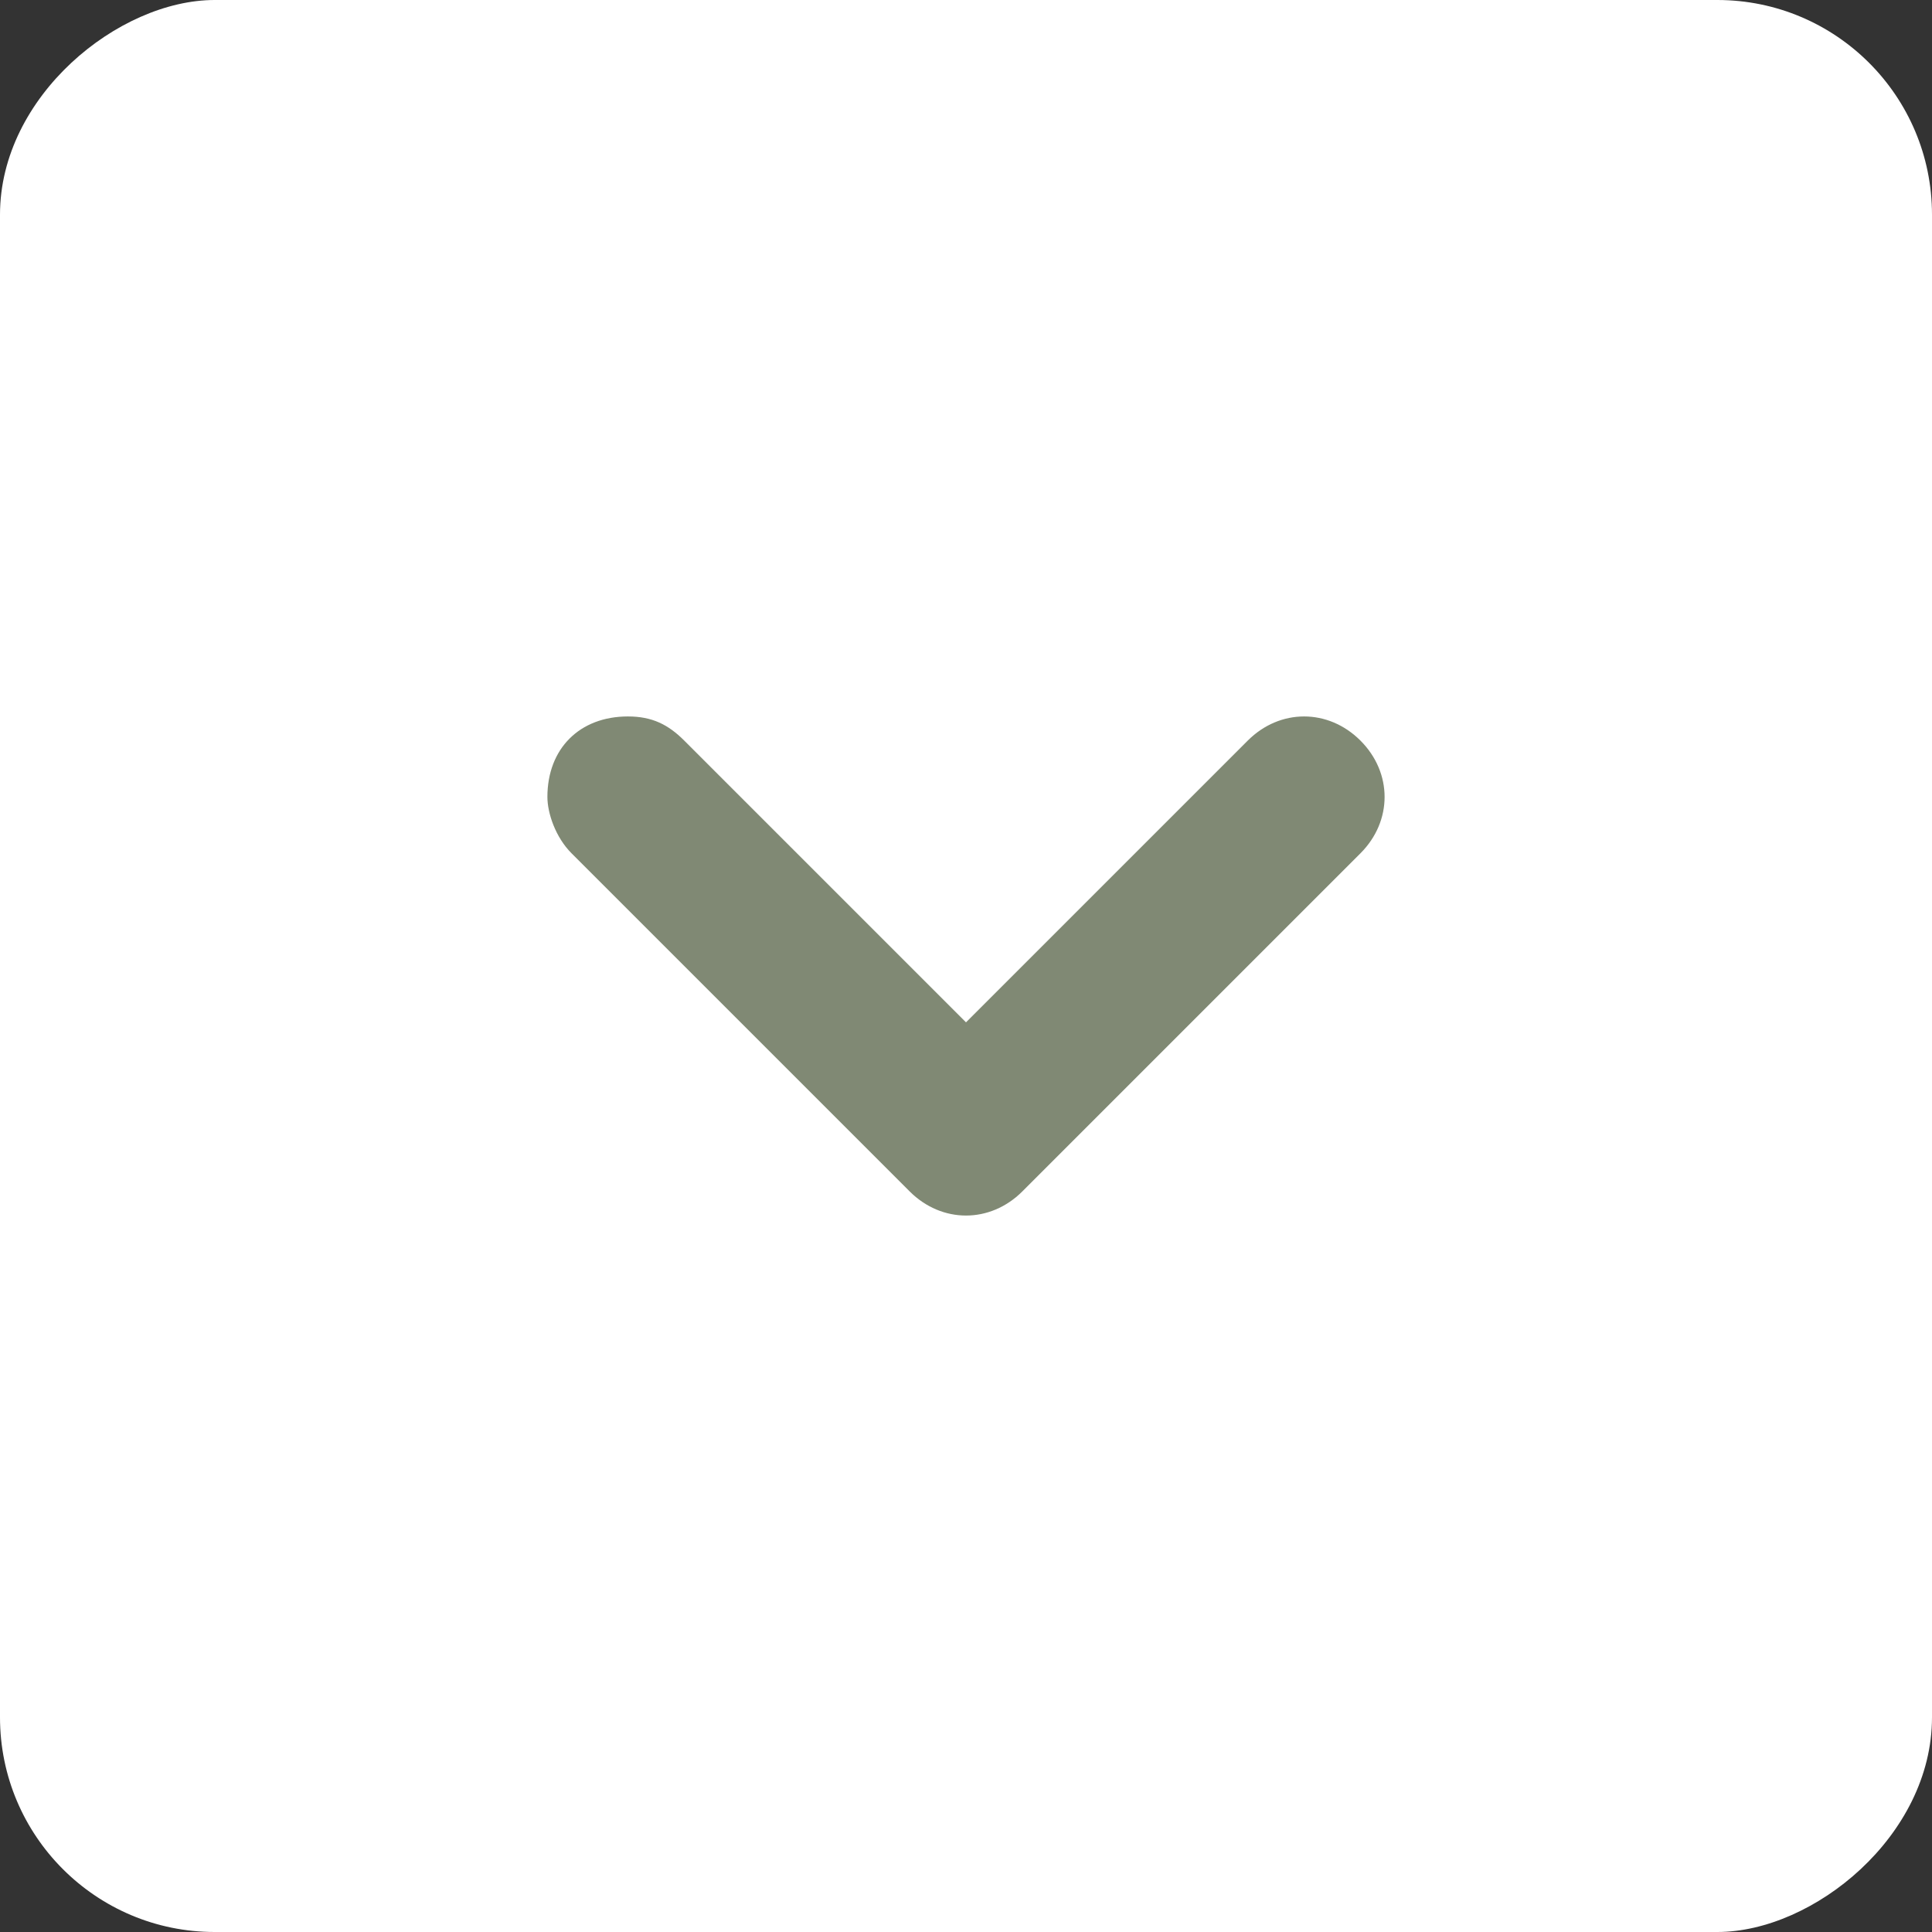 <svg width="18" height="18" viewBox="0 0 18 18" fill="none" xmlns="http://www.w3.org/2000/svg">
<rect x="0" y="0" width="18" height="18" fill="#333333" stroke="none"/>
<g clip-path="url(#clip0_354_1590)">
<rect x="18" width="18" height="18" rx="2" transform="rotate(90 18 0)" fill="white"/>
<path d="M5.1 7.425C5.1 6.975 5.4 6.675 5.85 6.675C6.075 6.675 6.225 6.75 6.375 6.9L9 9.525L11.625 6.9C11.925 6.6 12.375 6.6 12.675 6.9C12.975 7.2 12.975 7.65 12.675 7.95L9.525 11.1C9.225 11.4 8.775 11.4 8.475 11.1L5.325 7.95C5.175 7.8 5.1 7.575 5.1 7.425Z" fill="#808974"/>
</g>
<defs>
<clipPath id="clip0_354_1590">
<rect width="18" height="18" fill="#808974" transform="translate(18) rotate(90)"/>
</clipPath>
</defs>
</svg>
